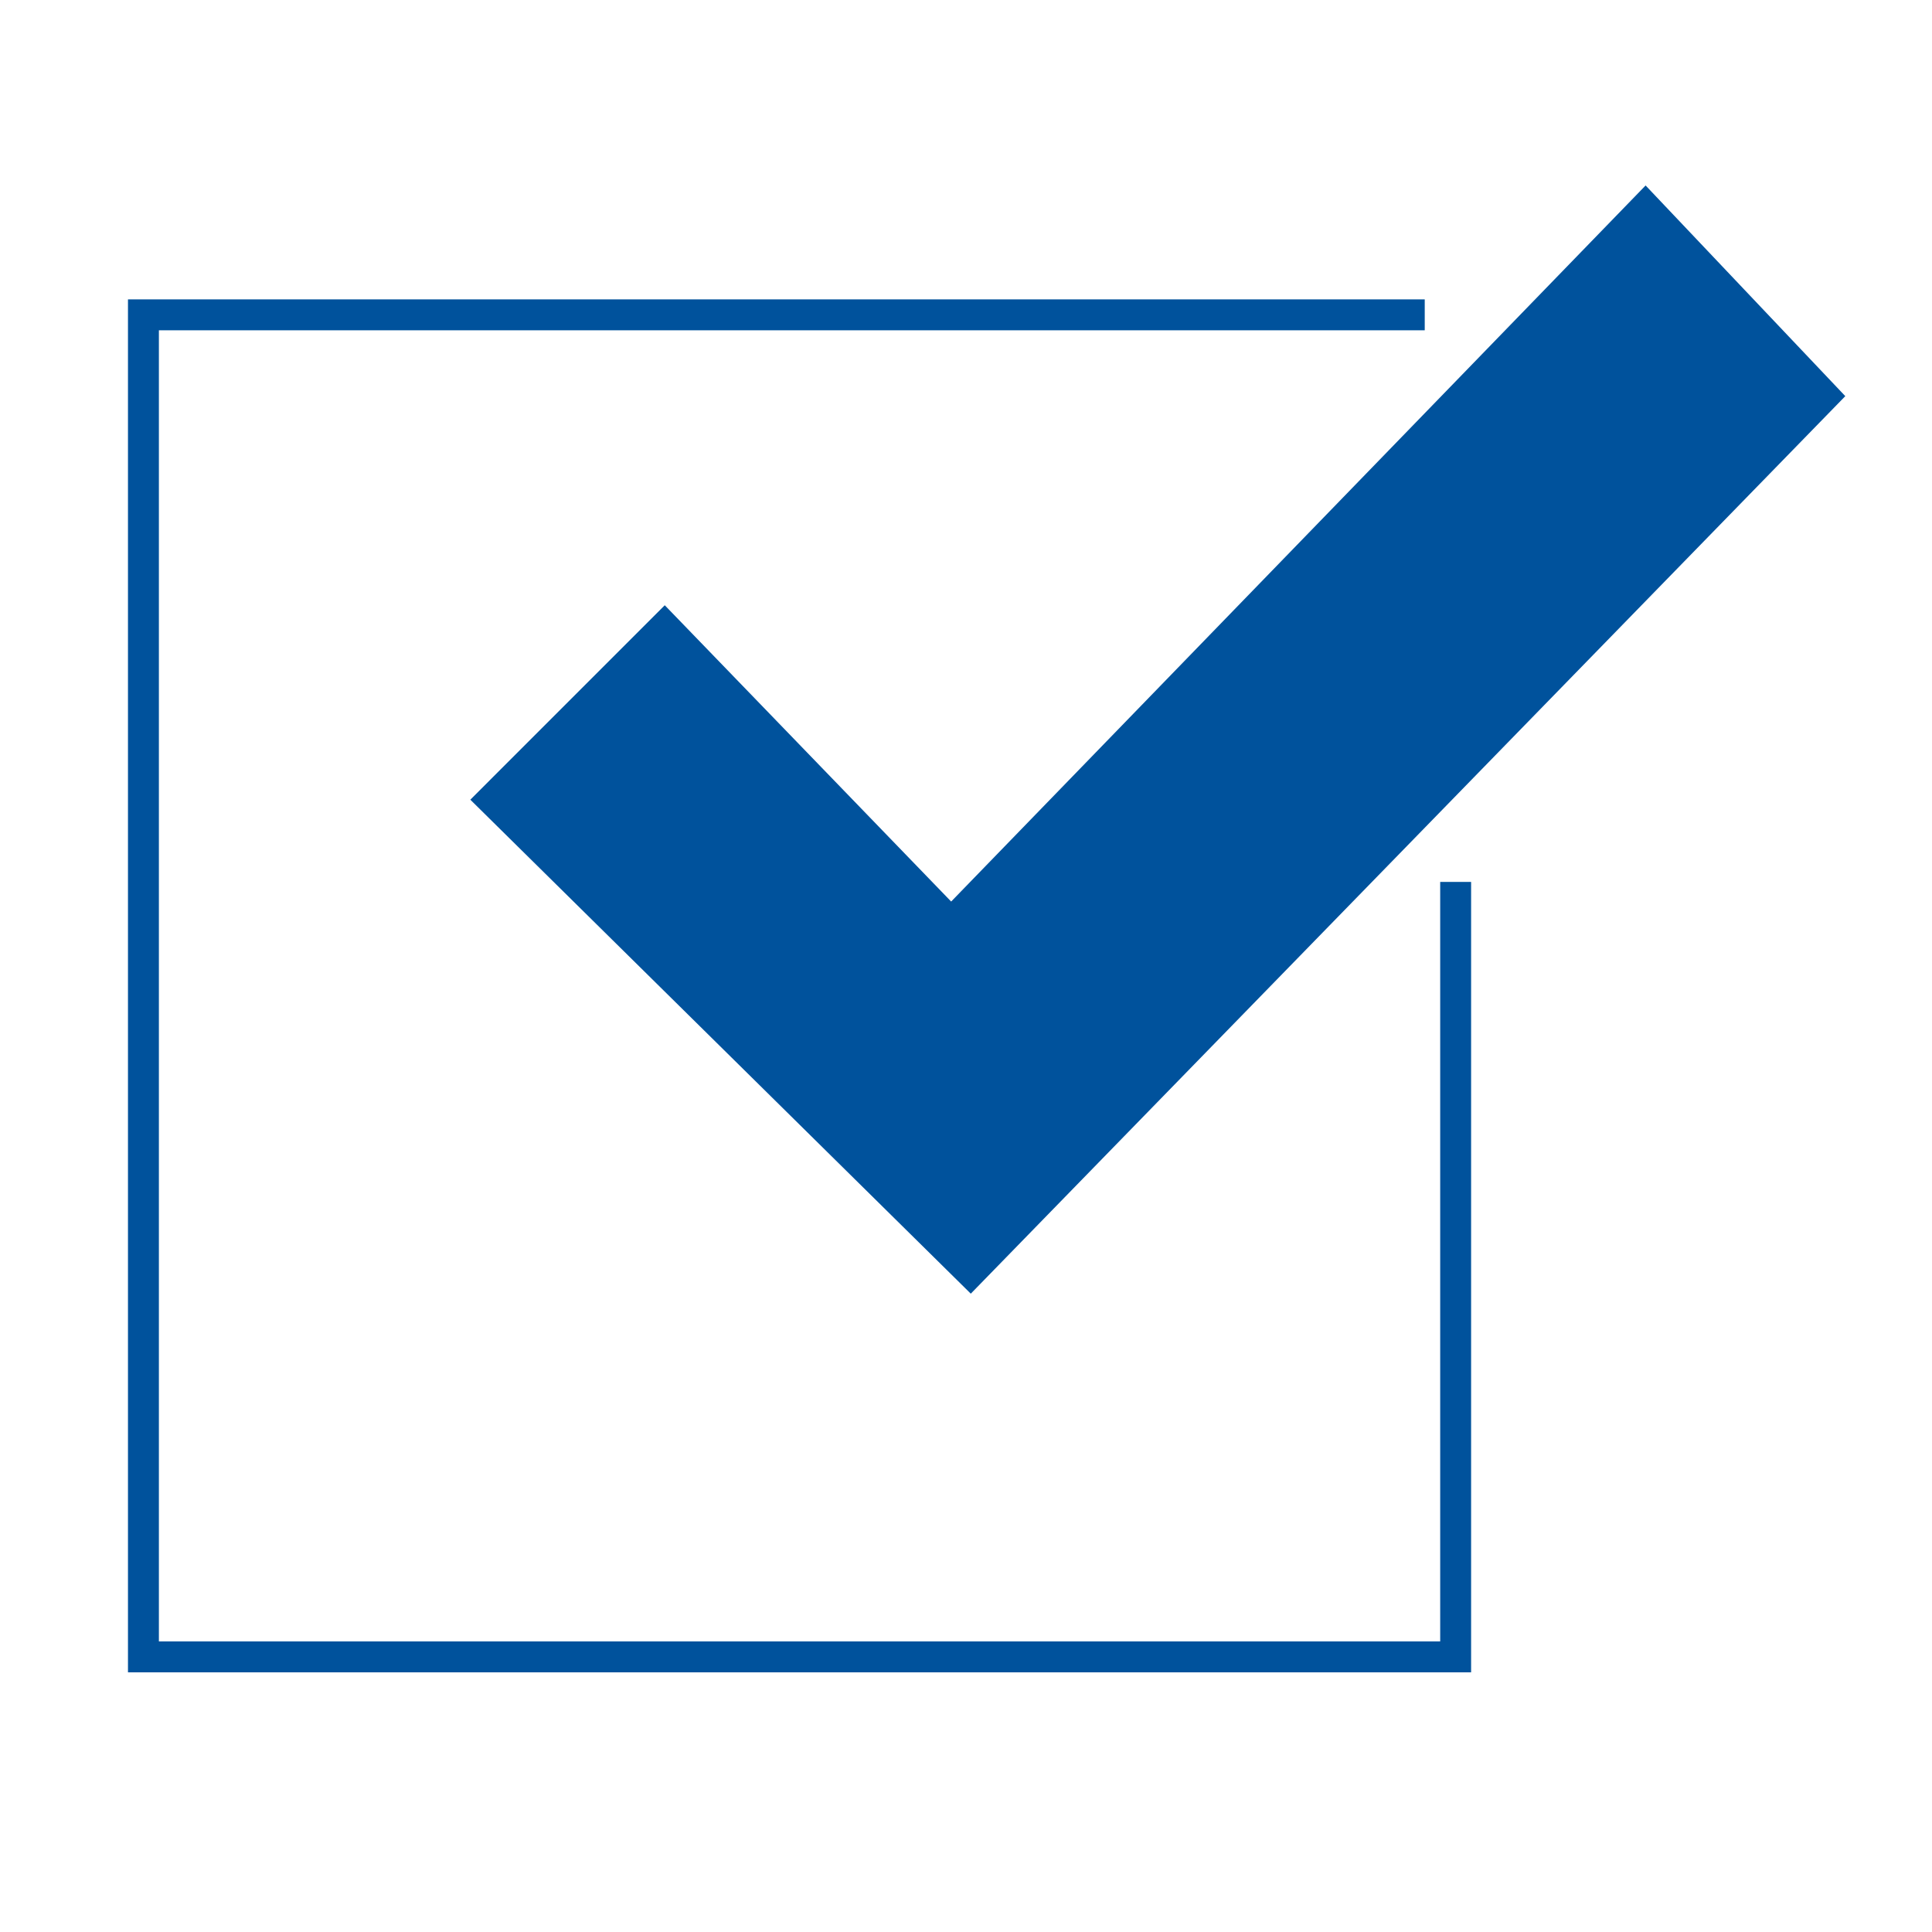 <svg xmlns="http://www.w3.org/2000/svg" viewBox="0 0 125 125" width="125"  height="125" ><path fill="#00529c" d="M43.01 39.16L30.43 51.74 62.81 83.7l56.58-58.07L106.47 12 61.54 58.33z"></path><path fill="none" stroke="#00529c" stroke-width="2px" stroke-miterlimit="10" d="M92.18 20.37H9.28v86.83h84.9V57.06"></path></svg>